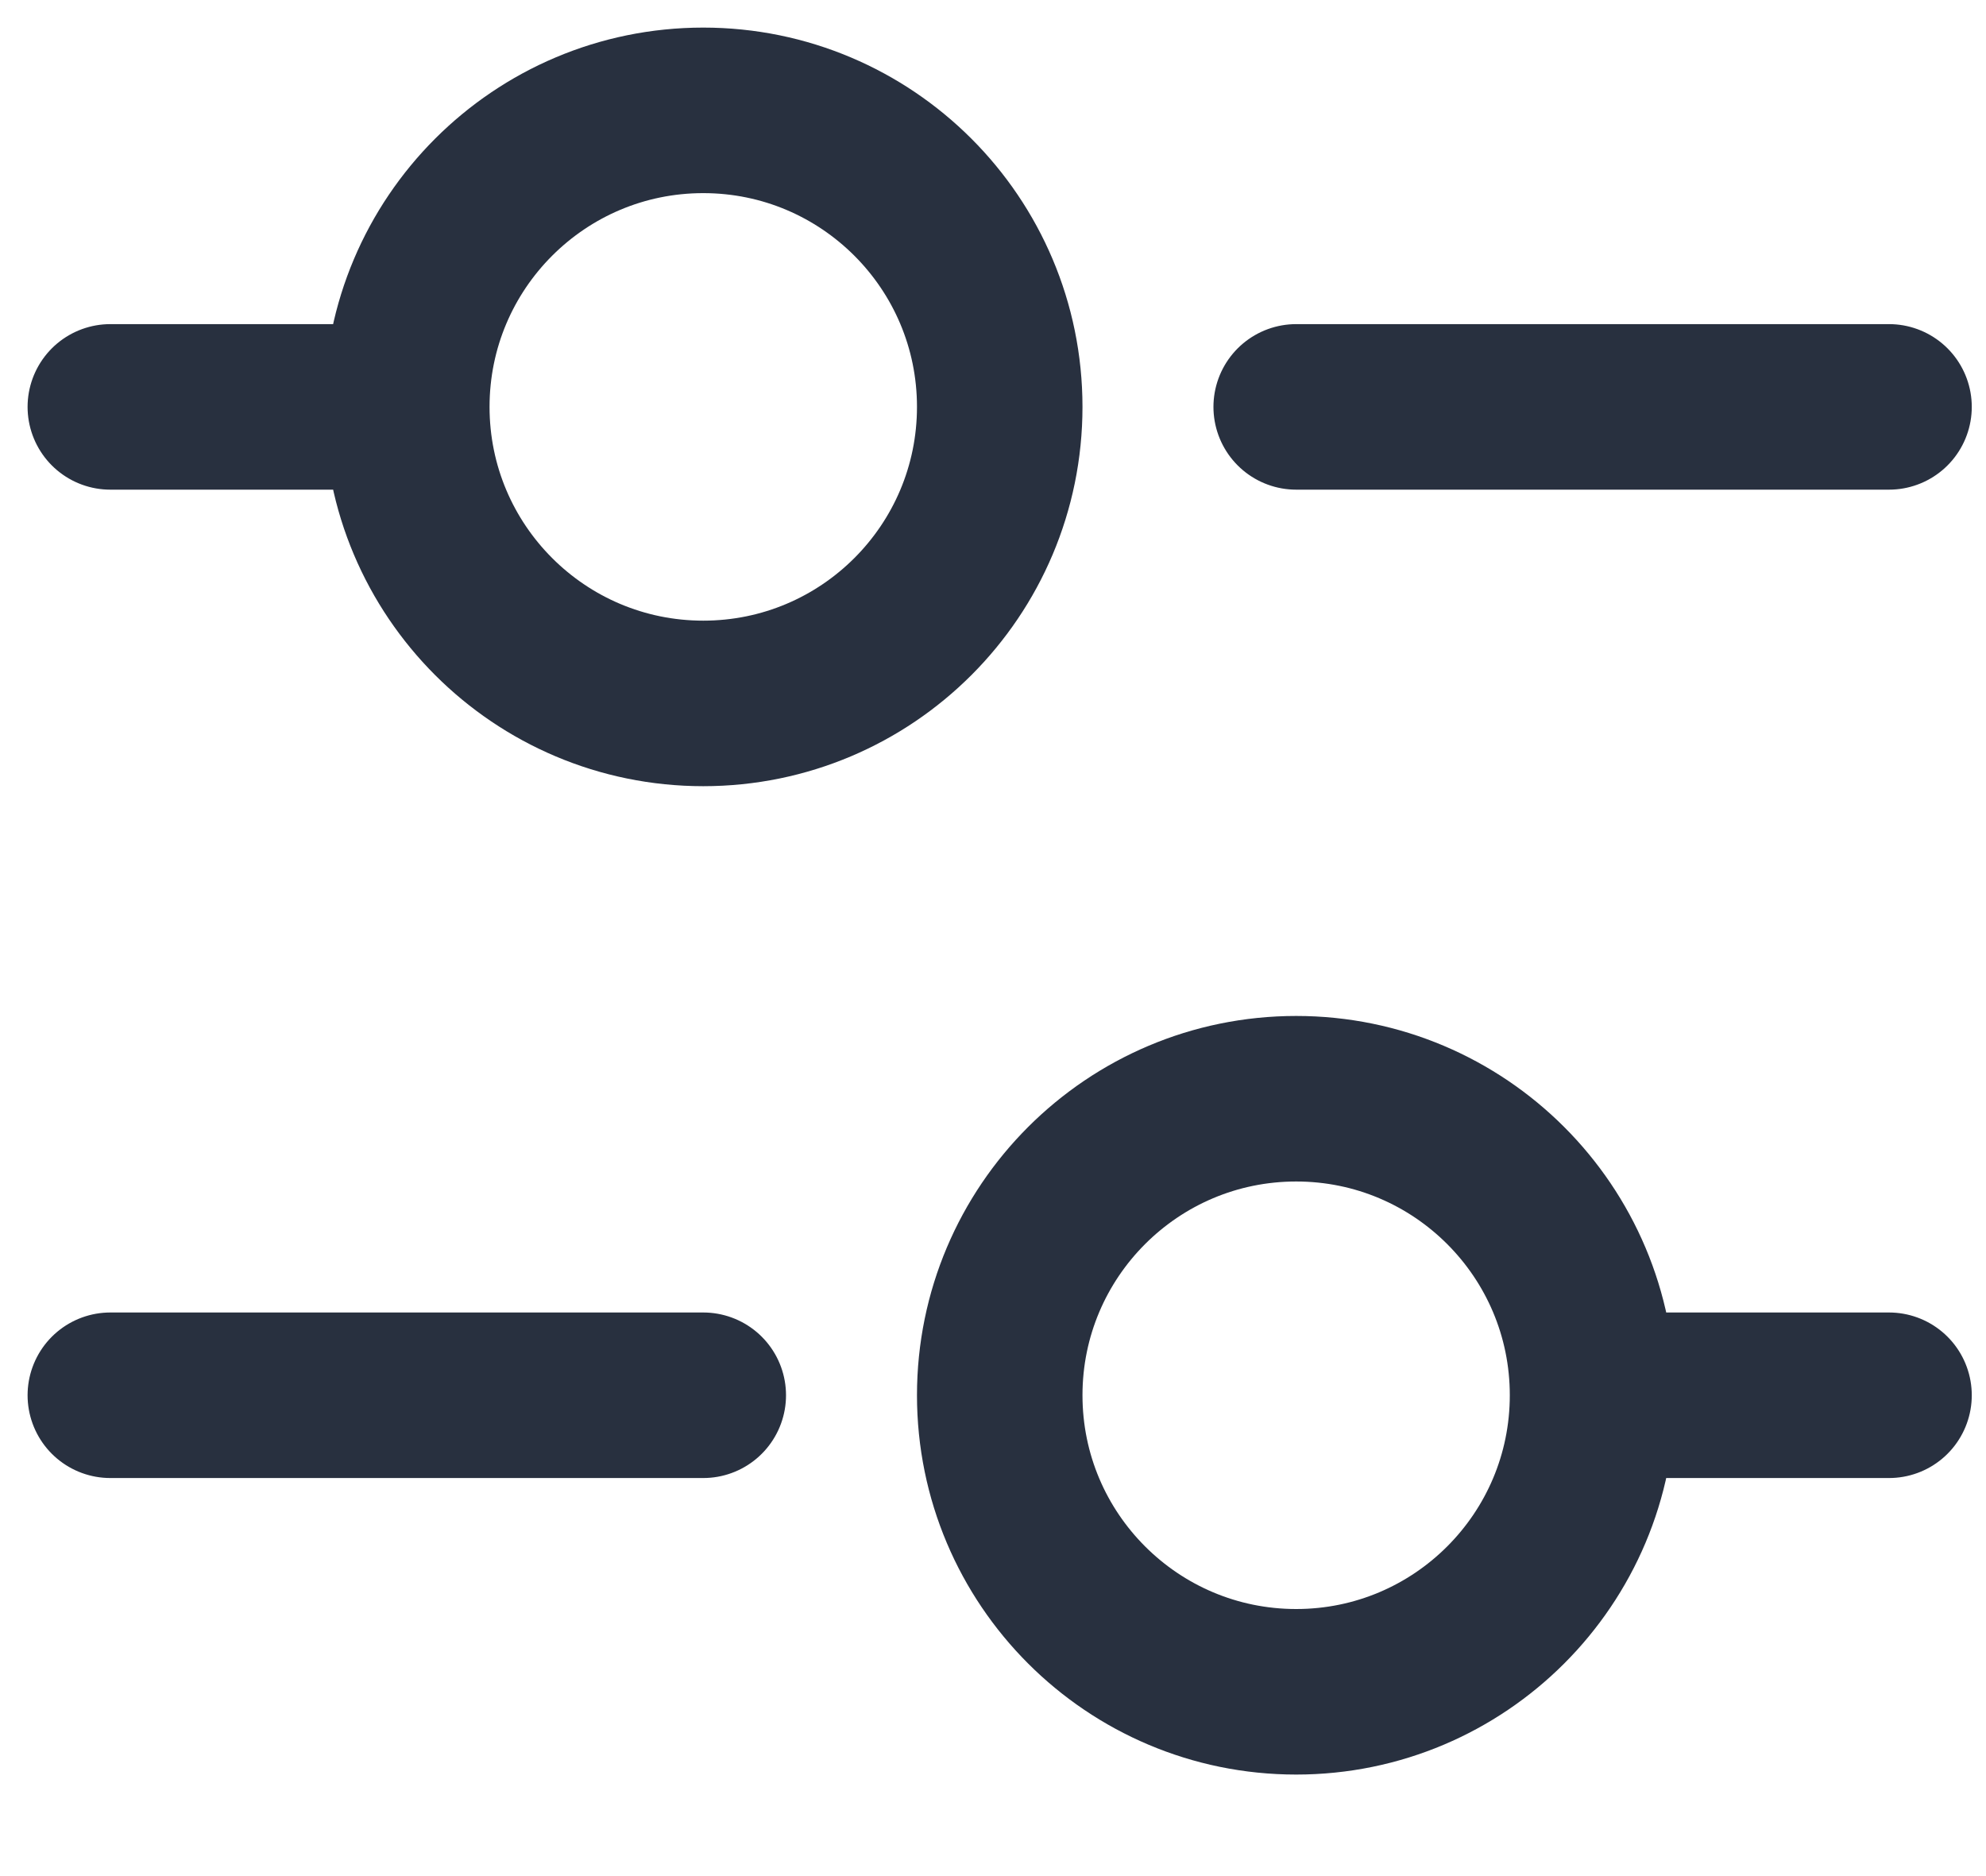 <svg width="18" height="17" viewBox="0 0 18 17" fill="none" xmlns="http://www.w3.org/2000/svg">
<path d="M1 3.687H3.687M3.687 3.687C3.687 5.171 4.89 6.374 6.374 6.374C7.858 6.374 9.061 5.171 9.061 3.687C9.061 2.203 7.858 1 6.374 1C4.89 1 3.687 2.203 3.687 3.687ZM1 12.643H6.374M14.434 12.643H17.121M14.434 12.643C14.434 14.127 13.231 15.33 11.748 15.33C10.264 15.33 9.061 14.127 9.061 12.643C9.061 11.159 10.264 9.956 11.748 9.956C13.231 9.956 14.434 11.159 14.434 12.643ZM11.748 3.687H17.121" stroke="#28303F" stroke-width="1.5" stroke-linecap="round"/>
</svg>
